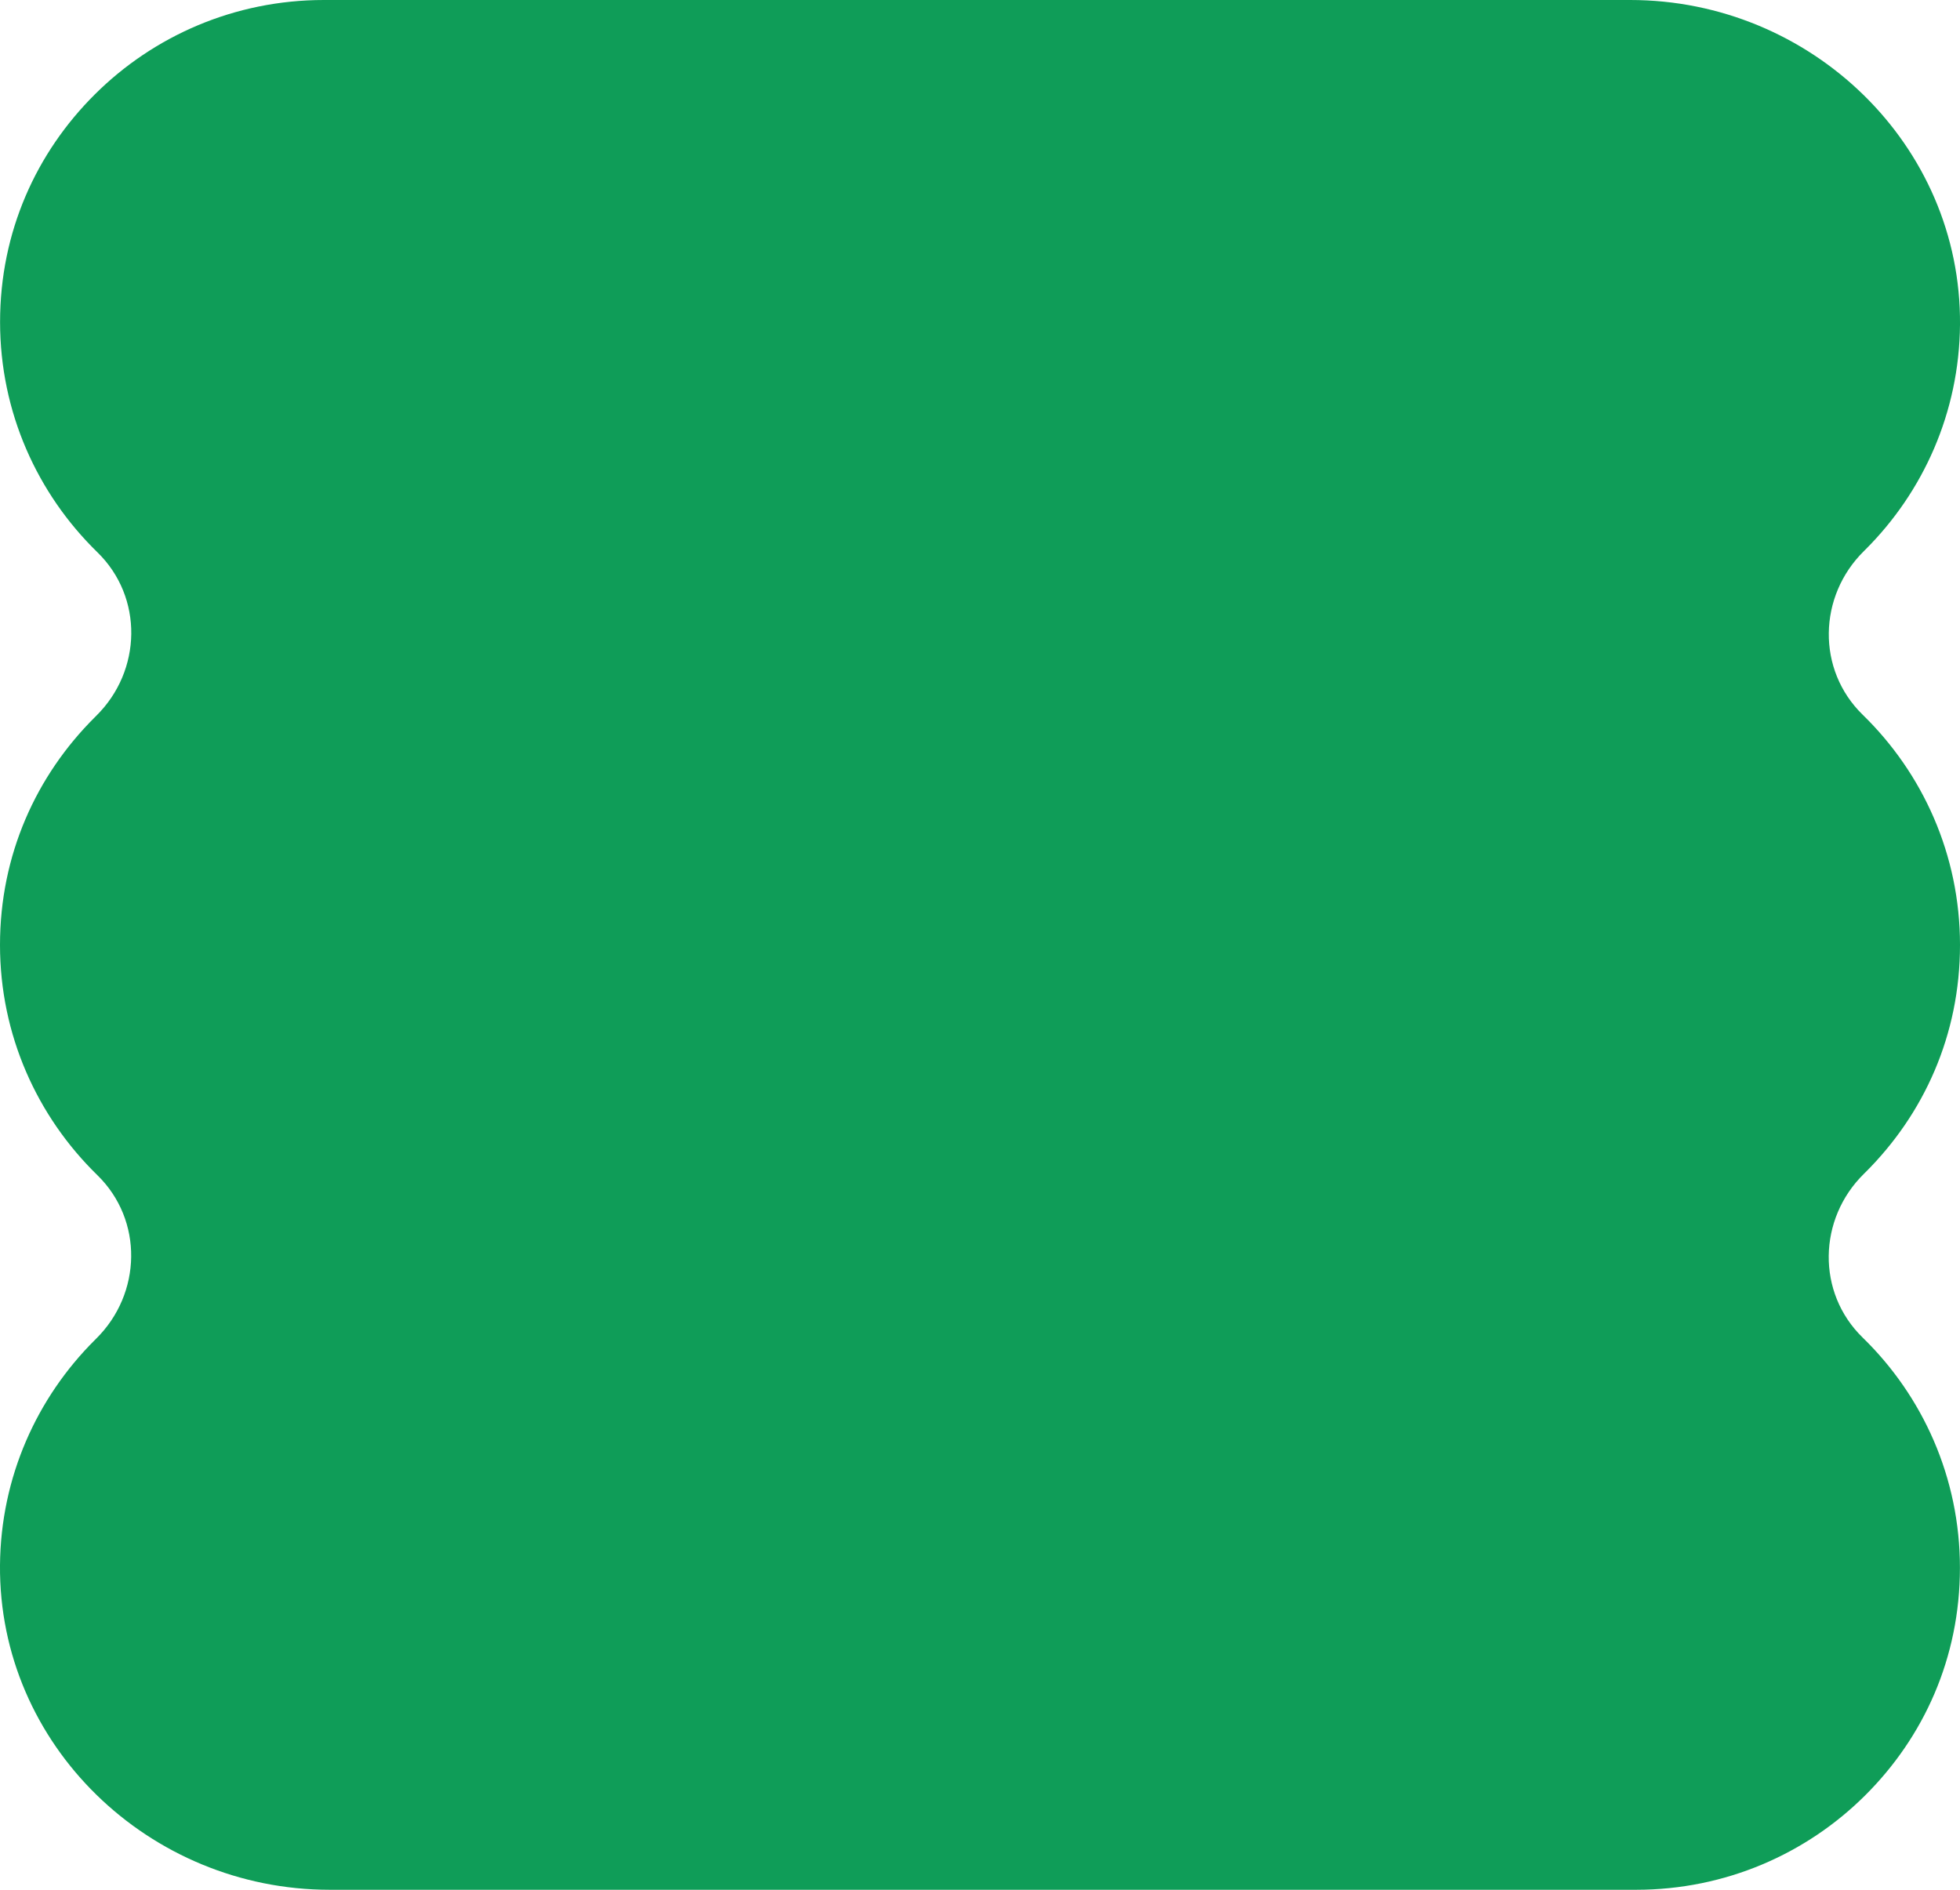 <svg width="56" height="54" viewBox="0 0 56 54" fill="none" xmlns="http://www.w3.org/2000/svg">
<path d="M53.29 33.506C53.279 33.517 53.266 33.53 53.255 33.541C51.942 34.832 51.899 36.936 53.218 38.22C54.933 39.889 55.998 42.219 55.998 44.798C55.998 47.376 54.963 49.64 53.288 51.305C51.614 52.971 49.301 54 46.745 54H9.423C4.257 54 -0.041 49.863 0 44.724C0.021 42.212 1.052 39.939 2.71 38.29C2.721 38.279 2.732 38.268 2.743 38.257C4.054 36.966 4.099 34.863 2.78 33.578C1.065 31.906 0 29.577 0 27.002C0 24.427 1.035 22.16 2.71 20.494C2.721 20.483 2.734 20.472 2.745 20.459C4.058 19.168 4.101 17.065 2.782 15.78C1.067 14.109 0.002 11.779 0.002 9.202C0.002 6.625 1.037 4.36 2.712 2.695C4.386 1.029 6.699 0 9.255 0H46.577C51.743 0 56.041 4.137 56 9.276C55.979 11.788 54.948 14.061 53.292 15.71C53.281 15.721 53.268 15.734 53.257 15.745C51.944 17.036 51.901 19.14 53.22 20.424C54.935 22.094 56 24.423 56 27.002C56 29.581 54.965 31.842 53.29 33.507V33.506Z" fill="#0F9D58"/>
</svg>
